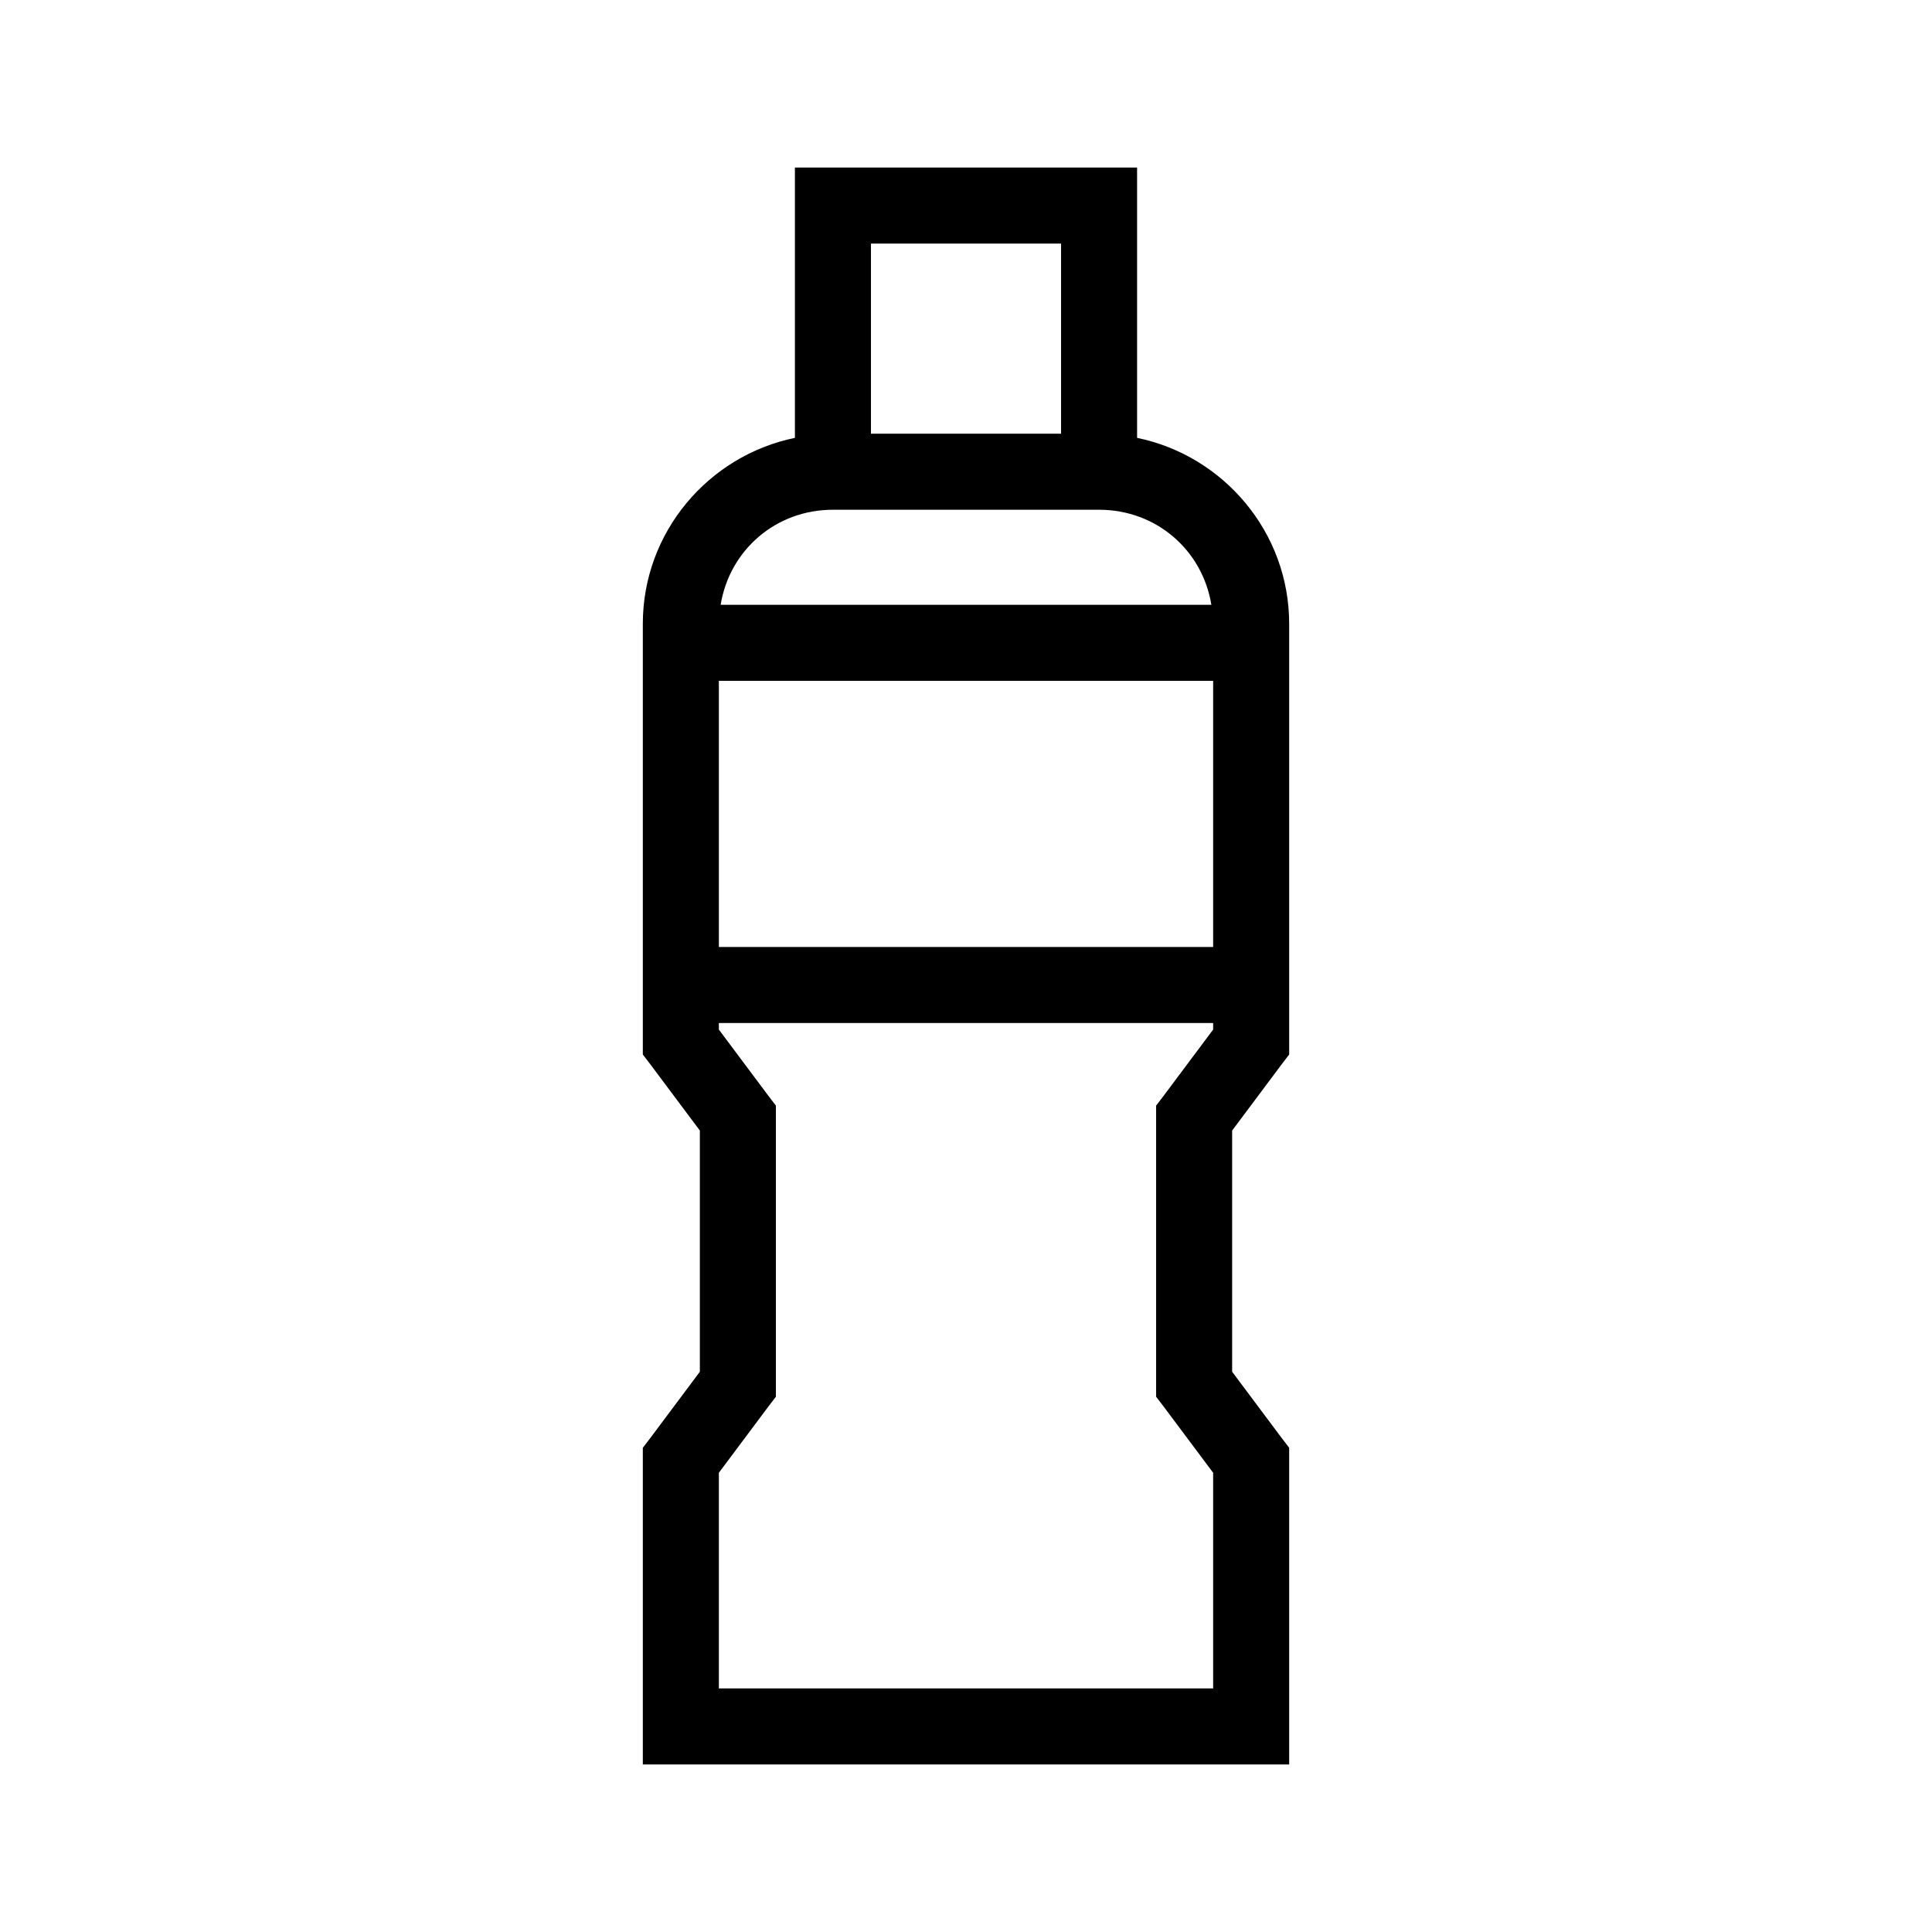 <?xml version="1.0" encoding="UTF-8"?>
<!-- Uploaded to: ICON Repo, www.svgrepo.com, Generator: ICON Repo Mixer Tools -->
<svg fill="#000000" width="800px" height="800px" version="1.1" viewBox="144 144 512 512" xmlns="http://www.w3.org/2000/svg">
 <path d="m354.66 188.4v71.637c-22.918 4.711-40.305 25.008-40.305 49.277v114.14l2.047 2.676 13.066 17.477v63.922l-13.066 17.477-2.047 2.676v83.914h171.29v-83.914l-2.047-2.676-13.066-17.477v-63.922l13.066-17.477 2.047-2.676v-114.14c0-24.27-17.387-44.566-40.305-49.277v-71.637zm20.152 20.152h50.379v50.383h-50.379zm-10.078 70.535h70.535c15.195 0 27.406 10.746 29.754 25.188h-130.04c2.348-14.441 14.562-25.188 29.754-25.188zm-30.227 45.34h130.99v70.535h-130.99zm0 90.688h130.99v1.73l-13.066 17.477-2.047 2.676v77.148l2.047 2.676 13.066 17.477v57.148h-130.99v-57.148l13.066-17.477 2.047-2.676v-77.148l-2.047-2.676-13.066-17.477z"/>
</svg>